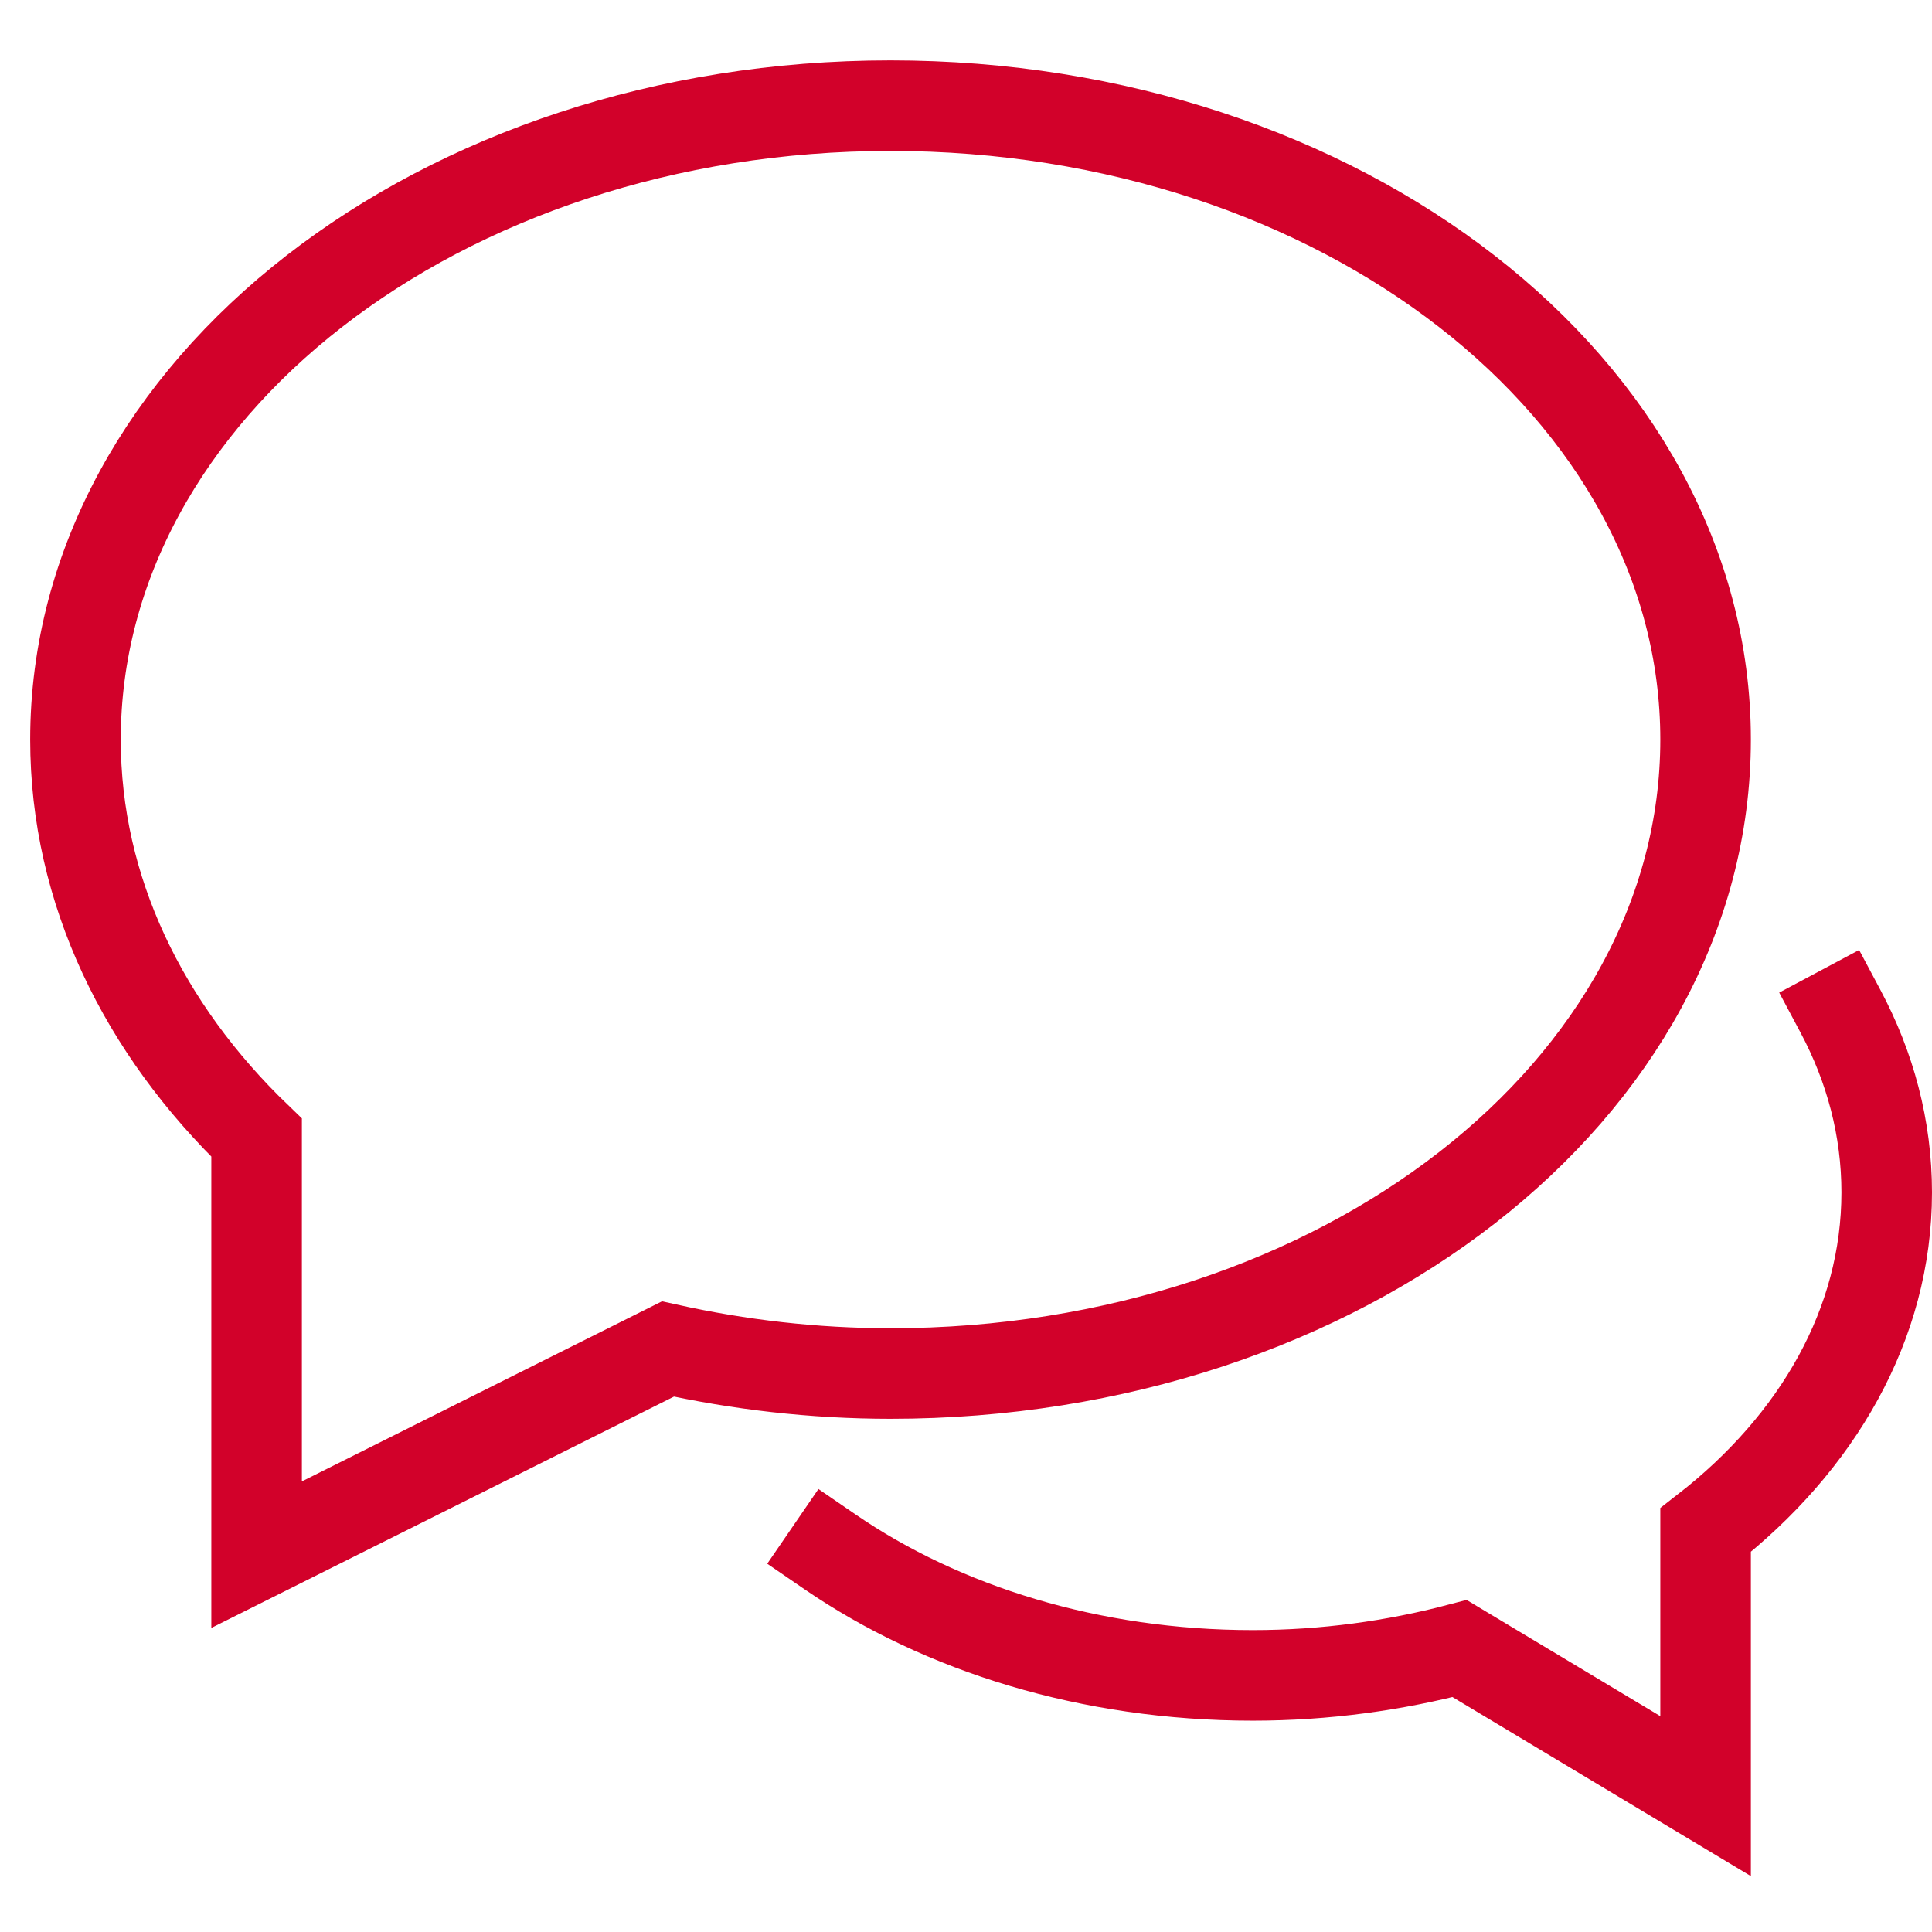 <svg width="96" height="96" viewBox="0 0 96 96" fill="none" xmlns="http://www.w3.org/2000/svg">
<g id="b-comment 1">
<g id="Group">
<path id="Vector" d="M41.252 77.116C46.816 80.929 54.172 83.249 62.25 83.249C65.855 83.249 69.303 82.765 72.528 81.916L84.75 89.249V76.03C90.312 71.703 93.75 65.784 93.75 59.249C93.75 56.063 92.933 53.026 91.452 50.248" stroke="#D2012A" stroke-width="4.5" stroke-miterlimit="10" stroke-linecap="square"/>
<path id="Vector_2" d="M44.25 5.25C21.882 5.25 3.75 19.353 3.75 36.75C3.75 44.245 7.13 51.12 12.75 56.529V77.25L33.189 67.031C36.709 67.808 40.41 68.25 44.25 68.25C66.618 68.25 84.75 54.147 84.75 36.75C84.75 19.353 66.618 5.25 44.25 5.25Z" stroke="#D2012A" stroke-width="4.5" stroke-miterlimit="10" stroke-linecap="square"/>
</g>
</g>
</svg>
